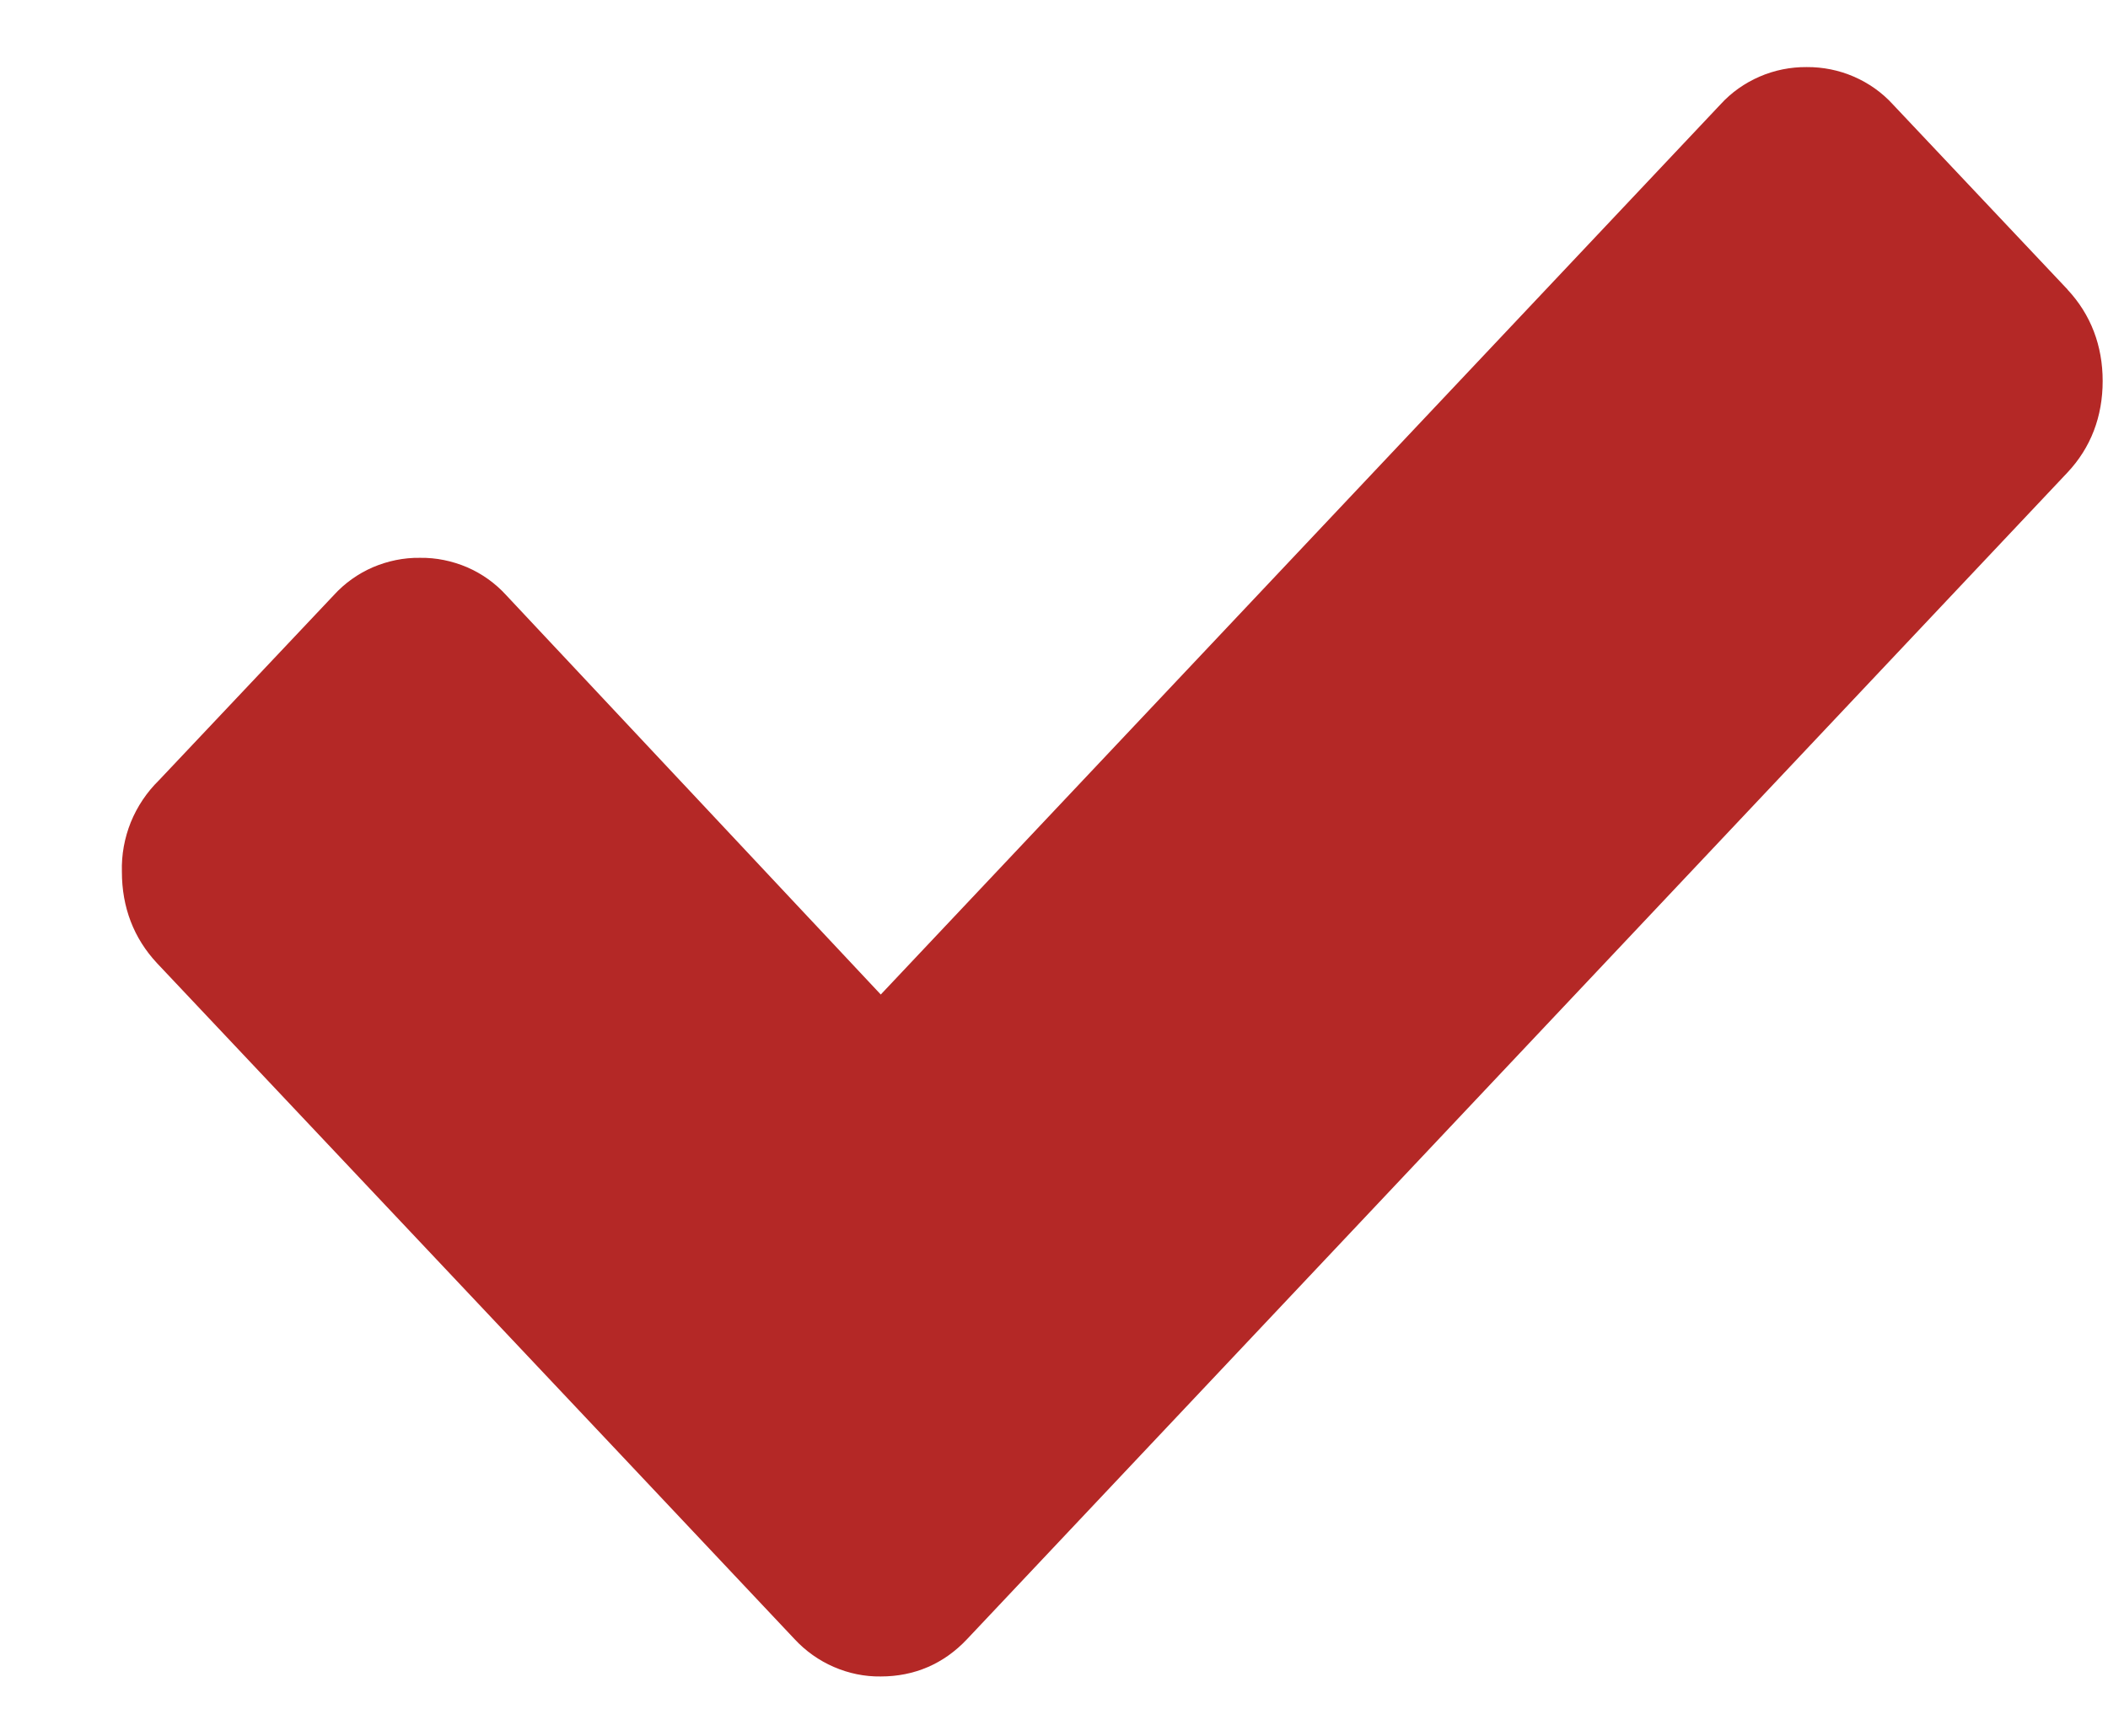 <?xml version="1.0" encoding="UTF-8"?> <svg xmlns="http://www.w3.org/2000/svg" width="17" height="14" viewBox="0 0 17 14" fill="none"> <path d="M16.674 2.335L15.266 0.843C15.178 0.746 15.07 0.67 14.95 0.618C14.83 0.566 14.7 0.54 14.57 0.541C14.439 0.54 14.31 0.566 14.19 0.618C14.07 0.67 13.962 0.746 13.874 0.843L7.103 8.021L4.083 4.801C3.995 4.704 3.887 4.627 3.767 4.575C3.647 4.524 3.518 4.497 3.387 4.499C3.256 4.497 3.127 4.524 3.007 4.575C2.887 4.627 2.779 4.704 2.691 4.801L1.282 6.293C1.184 6.389 1.107 6.504 1.055 6.631C1.004 6.758 0.979 6.894 0.983 7.031C0.983 7.317 1.078 7.567 1.267 7.769L5.001 11.727L6.408 13.22C6.497 13.316 6.604 13.392 6.724 13.444C6.843 13.496 6.973 13.523 7.103 13.521C7.372 13.521 7.61 13.421 7.799 13.22L9.207 11.727L16.673 3.811C16.862 3.61 16.957 3.359 16.957 3.073C16.957 2.789 16.862 2.537 16.673 2.335H16.674Z" fill="#B42826"></path> </svg> 